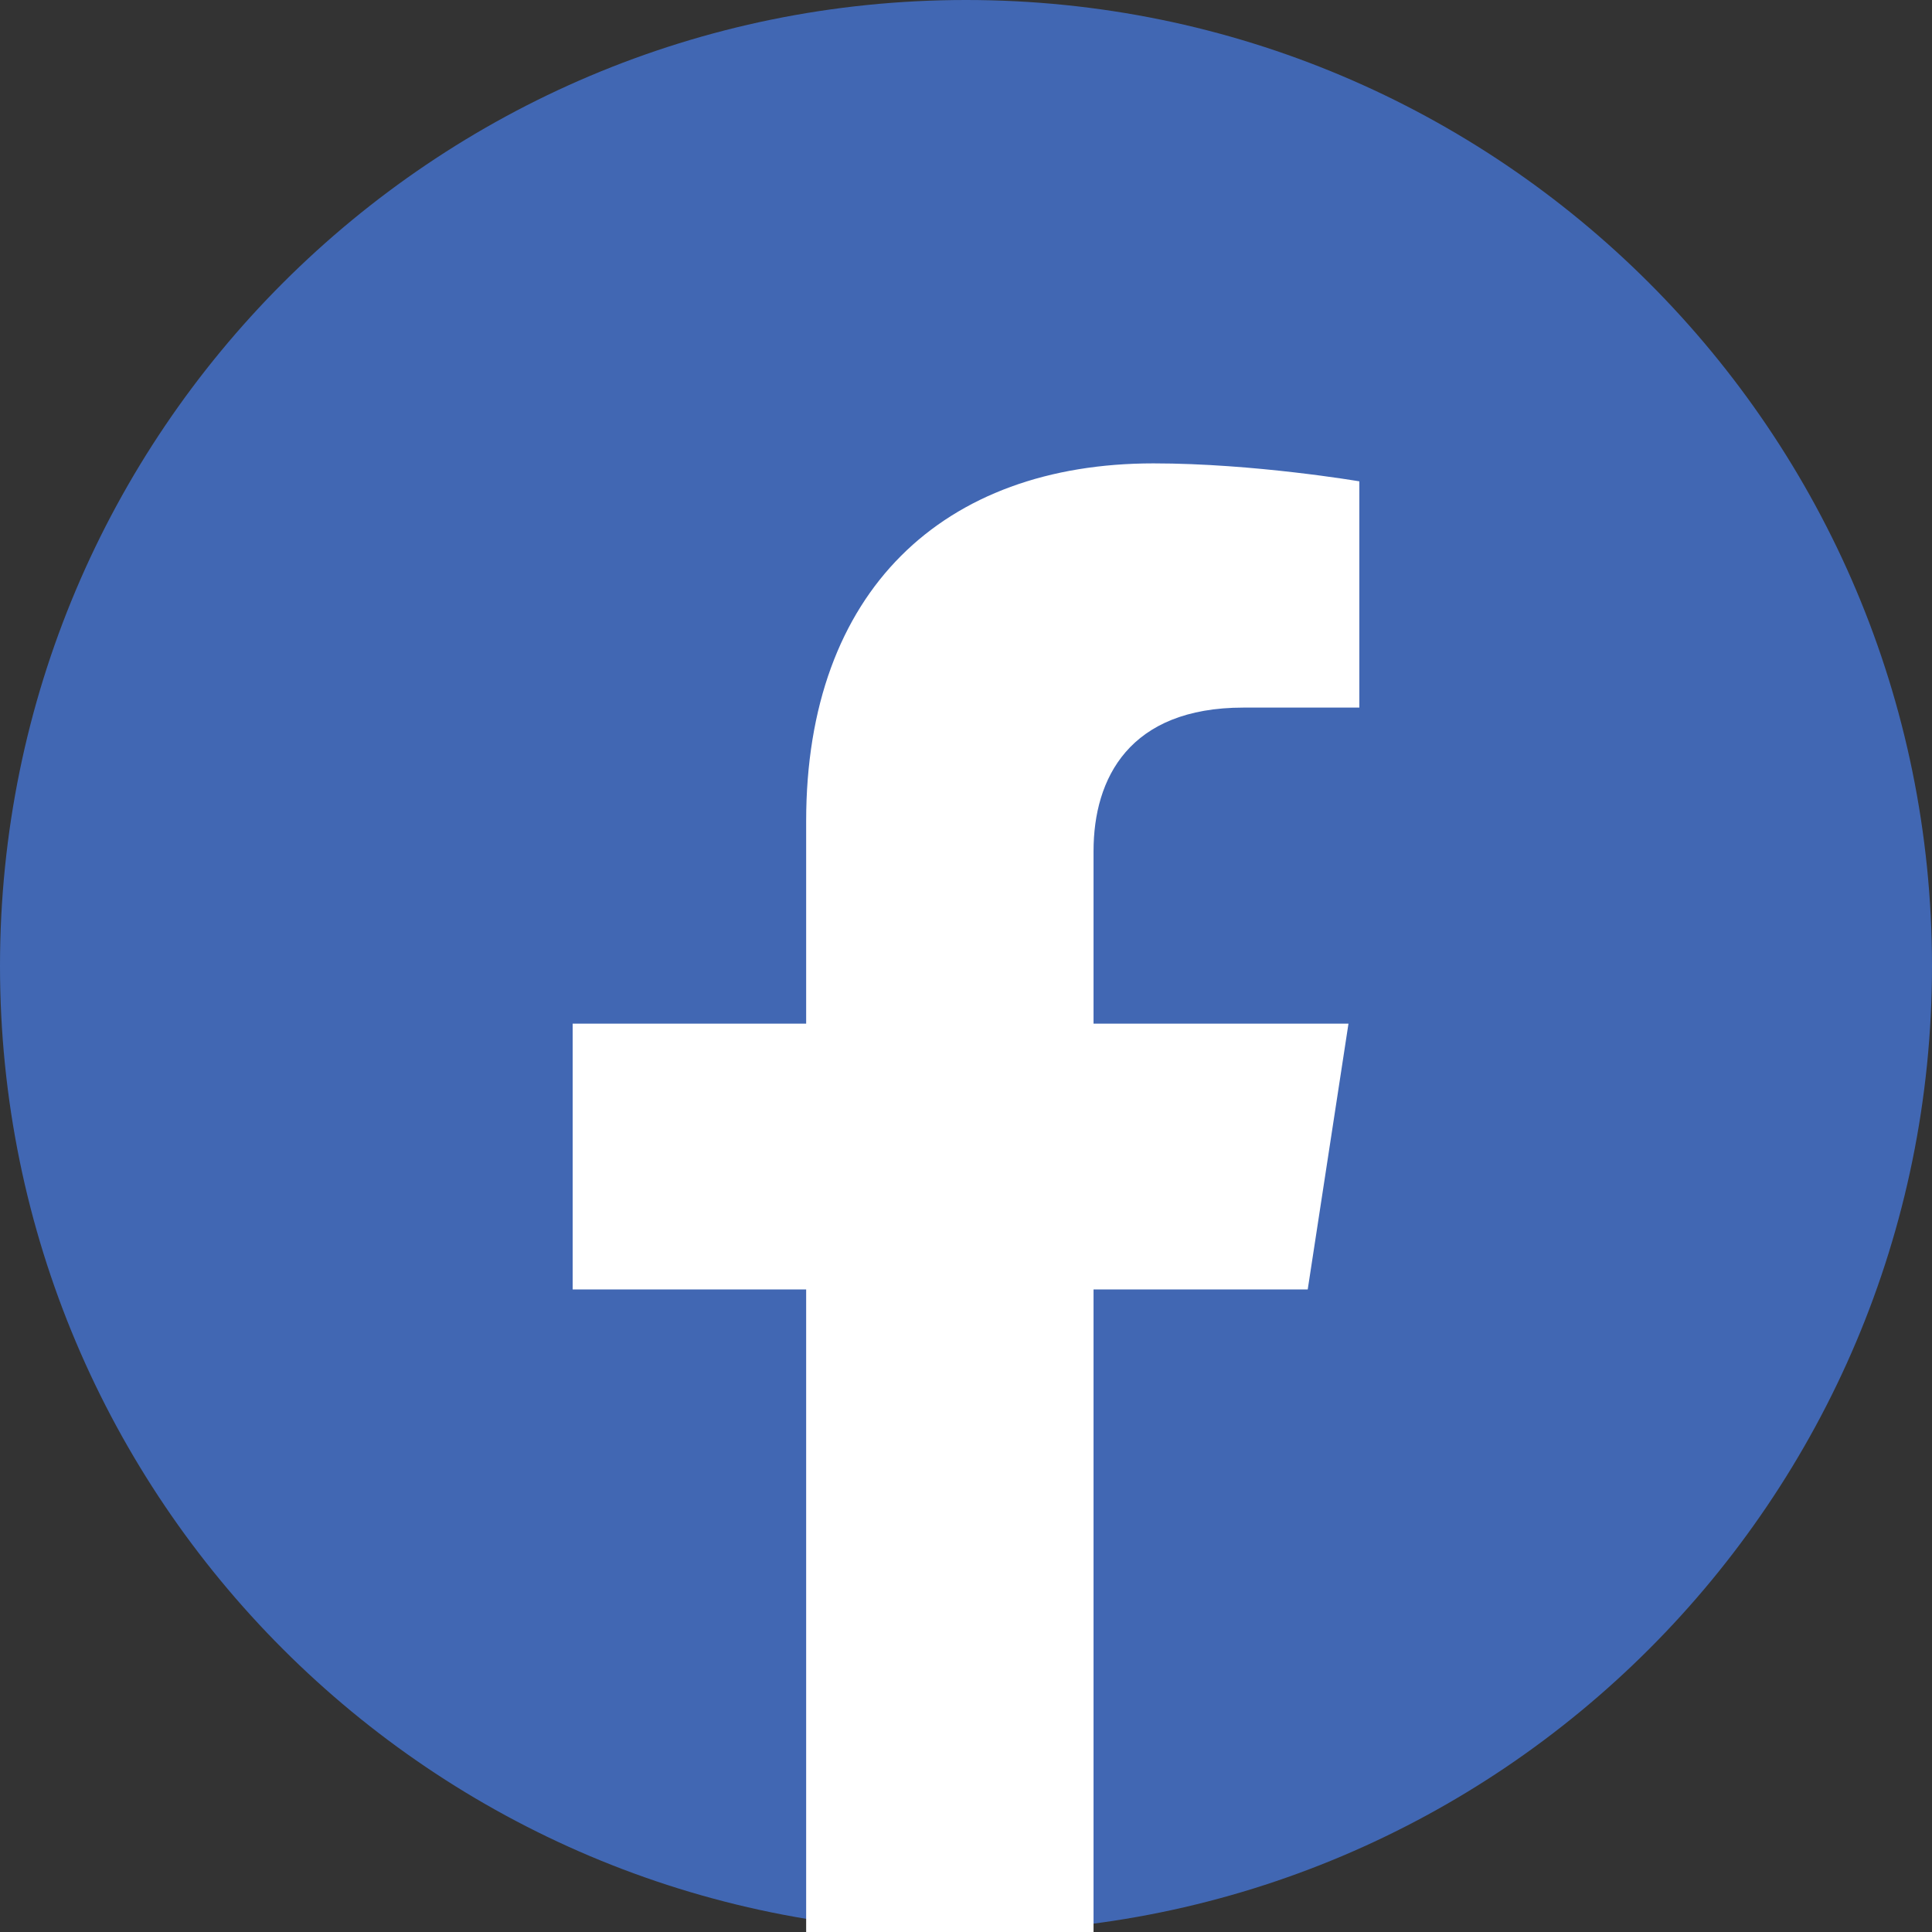 <?xml version="1.0" encoding="UTF-8"?>
<svg id="_圖層_1" data-name="圖層 1" xmlns="http://www.w3.org/2000/svg" viewBox="0 0 128 128">
  <rect x="0" y="0" width="128" height="128" fill="#333333" stroke="none"/>
  <defs>
    <style>
      .cls-1 {
        fill: #fff;
      }

      .cls-2 {
        fill: #4167b3;
      }
    </style>
  </defs>
  <path class="cls-2" d="m64,128c35.35,0,64-28.65,64-64S99.35,0,64,0,0,28.65,0,64s28.65,64,64,64Z"/>
  <path class="cls-1" d="m86.64,85.43l2.7-17.61h-16.89v-11.43c0-4.82,2.36-9.51,9.93-9.51h7.68v-14.99s-6.97-1.19-13.64-1.19c-13.91,0-23.01,8.43-23.01,23.7v13.42h-15.47v17.61h15.47v42.57h19.04v-42.57h14.19Z"/>
</svg>